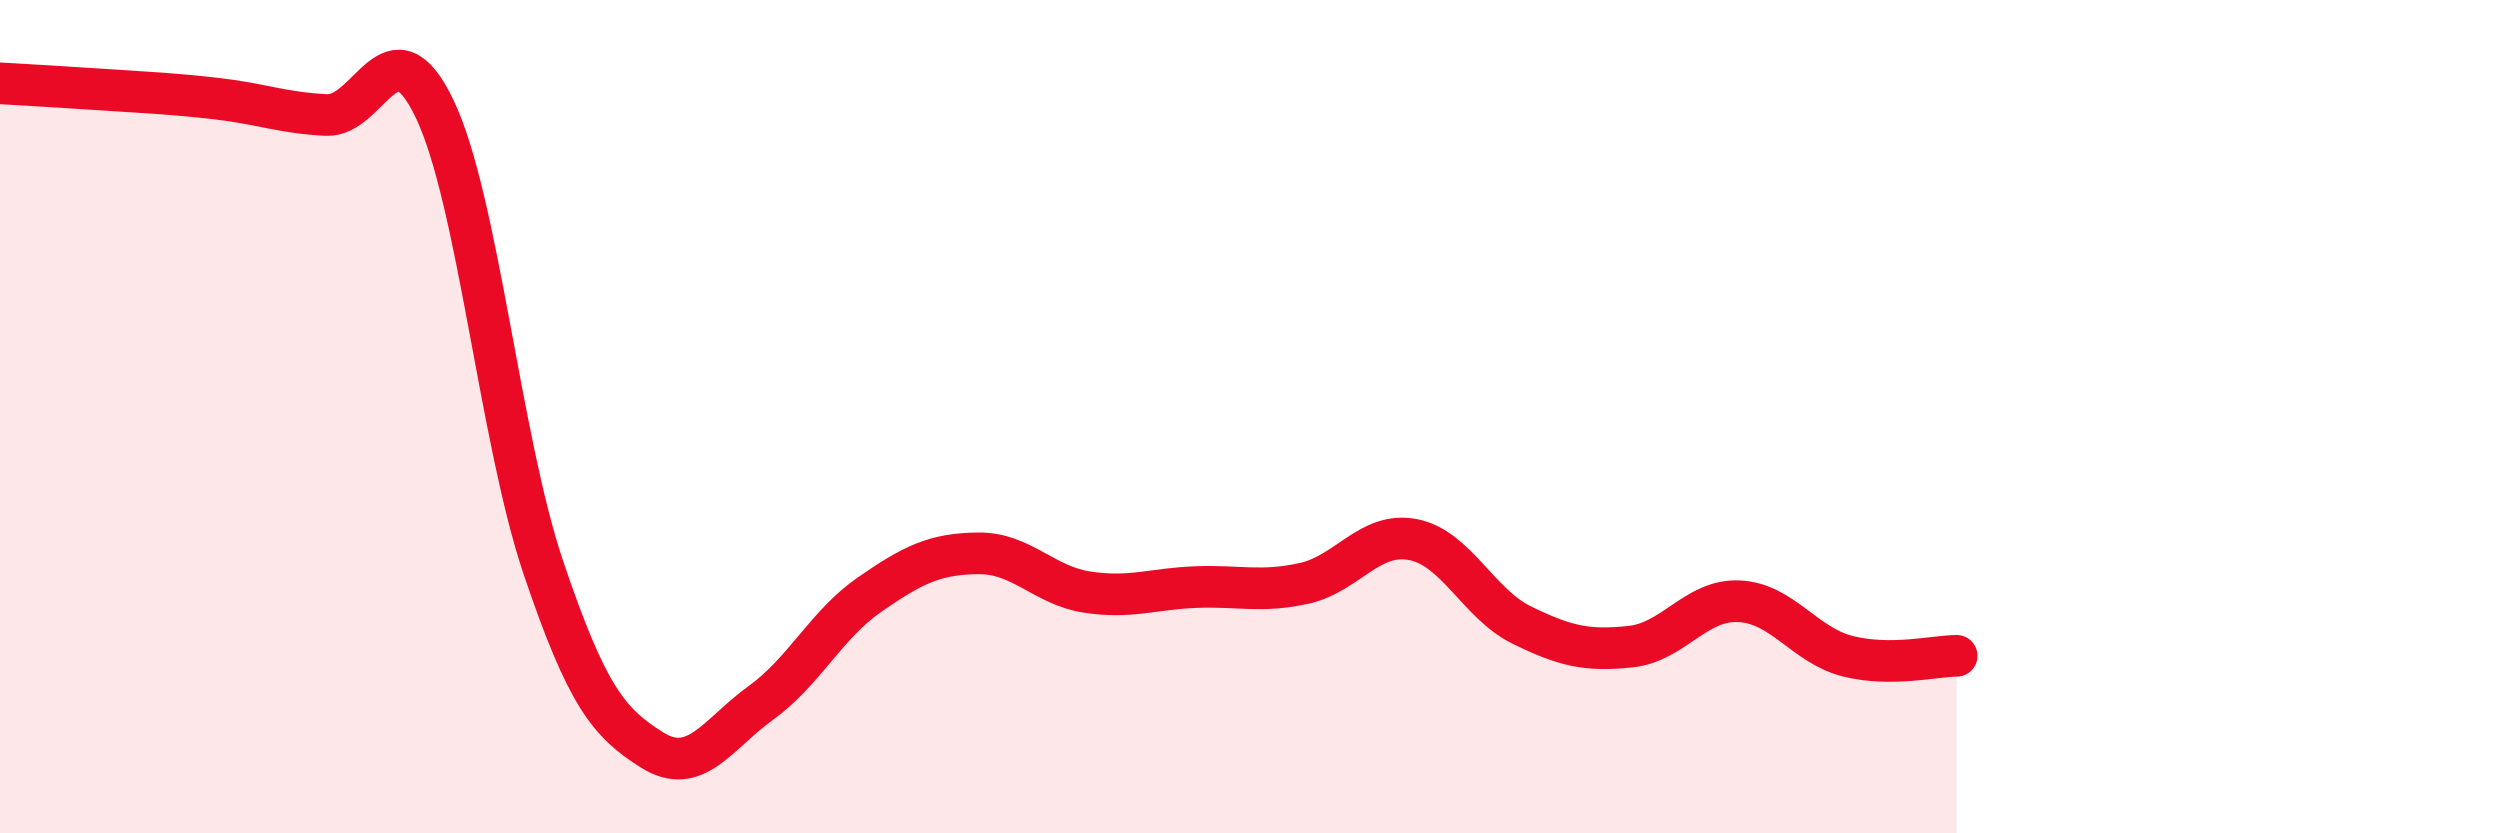 
    <svg width="60" height="20" viewBox="0 0 60 20" xmlns="http://www.w3.org/2000/svg">
      <path
        d="M 0,2 C 0.52,2.03 1.57,2.09 2.61,2.16 C 3.65,2.23 4.18,2.25 5.22,2.37 C 6.26,2.49 6.79,2.71 7.83,2.76 C 8.87,2.81 9.39,0.44 10.43,2.61 C 11.47,4.78 12,10.54 13.04,13.62 C 14.08,16.7 14.61,17.35 15.65,18 C 16.69,18.65 17.22,17.62 18.26,16.87 C 19.3,16.12 19.83,14.99 20.87,14.27 C 21.91,13.55 22.44,13.29 23.48,13.28 C 24.52,13.27 25.05,14.05 26.09,14.21 C 27.13,14.37 27.66,14.13 28.7,14.09 C 29.74,14.05 30.26,14.23 31.3,14 C 32.34,13.77 32.87,12.75 33.91,12.95 C 34.95,13.15 35.48,14.49 36.52,15 C 37.56,15.51 38.09,15.63 39.13,15.52 C 40.17,15.41 40.7,14.38 41.74,14.43 C 42.78,14.48 43.31,15.49 44.35,15.75 C 45.39,16.01 46.44,15.74 46.96,15.74L46.96 20L0 20Z"
        fill="#EB0A25"
        opacity="0.1"
        stroke-linecap="round"
        stroke-linejoin="round"
      />
      <path
        d="M 0,2 C 0.52,2.03 1.57,2.09 2.61,2.16 C 3.65,2.23 4.18,2.25 5.22,2.37 C 6.26,2.49 6.79,2.71 7.83,2.76 C 8.87,2.81 9.39,0.44 10.43,2.61 C 11.47,4.78 12,10.54 13.04,13.62 C 14.08,16.7 14.61,17.35 15.65,18 C 16.69,18.65 17.22,17.62 18.26,16.87 C 19.3,16.12 19.83,14.99 20.87,14.27 C 21.91,13.55 22.44,13.29 23.48,13.28 C 24.52,13.27 25.05,14.05 26.09,14.21 C 27.13,14.37 27.66,14.13 28.7,14.09 C 29.74,14.05 30.26,14.23 31.3,14 C 32.34,13.77 32.87,12.75 33.91,12.95 C 34.95,13.15 35.48,14.49 36.52,15 C 37.56,15.51 38.09,15.63 39.13,15.52 C 40.17,15.41 40.7,14.38 41.74,14.43 C 42.78,14.48 43.31,15.49 44.35,15.75 C 45.39,16.01 46.44,15.74 46.96,15.74"
        stroke="#EB0A25"
        stroke-width="1"
        fill="none"
        stroke-linecap="round"
        stroke-linejoin="round"
      />
    </svg>
  